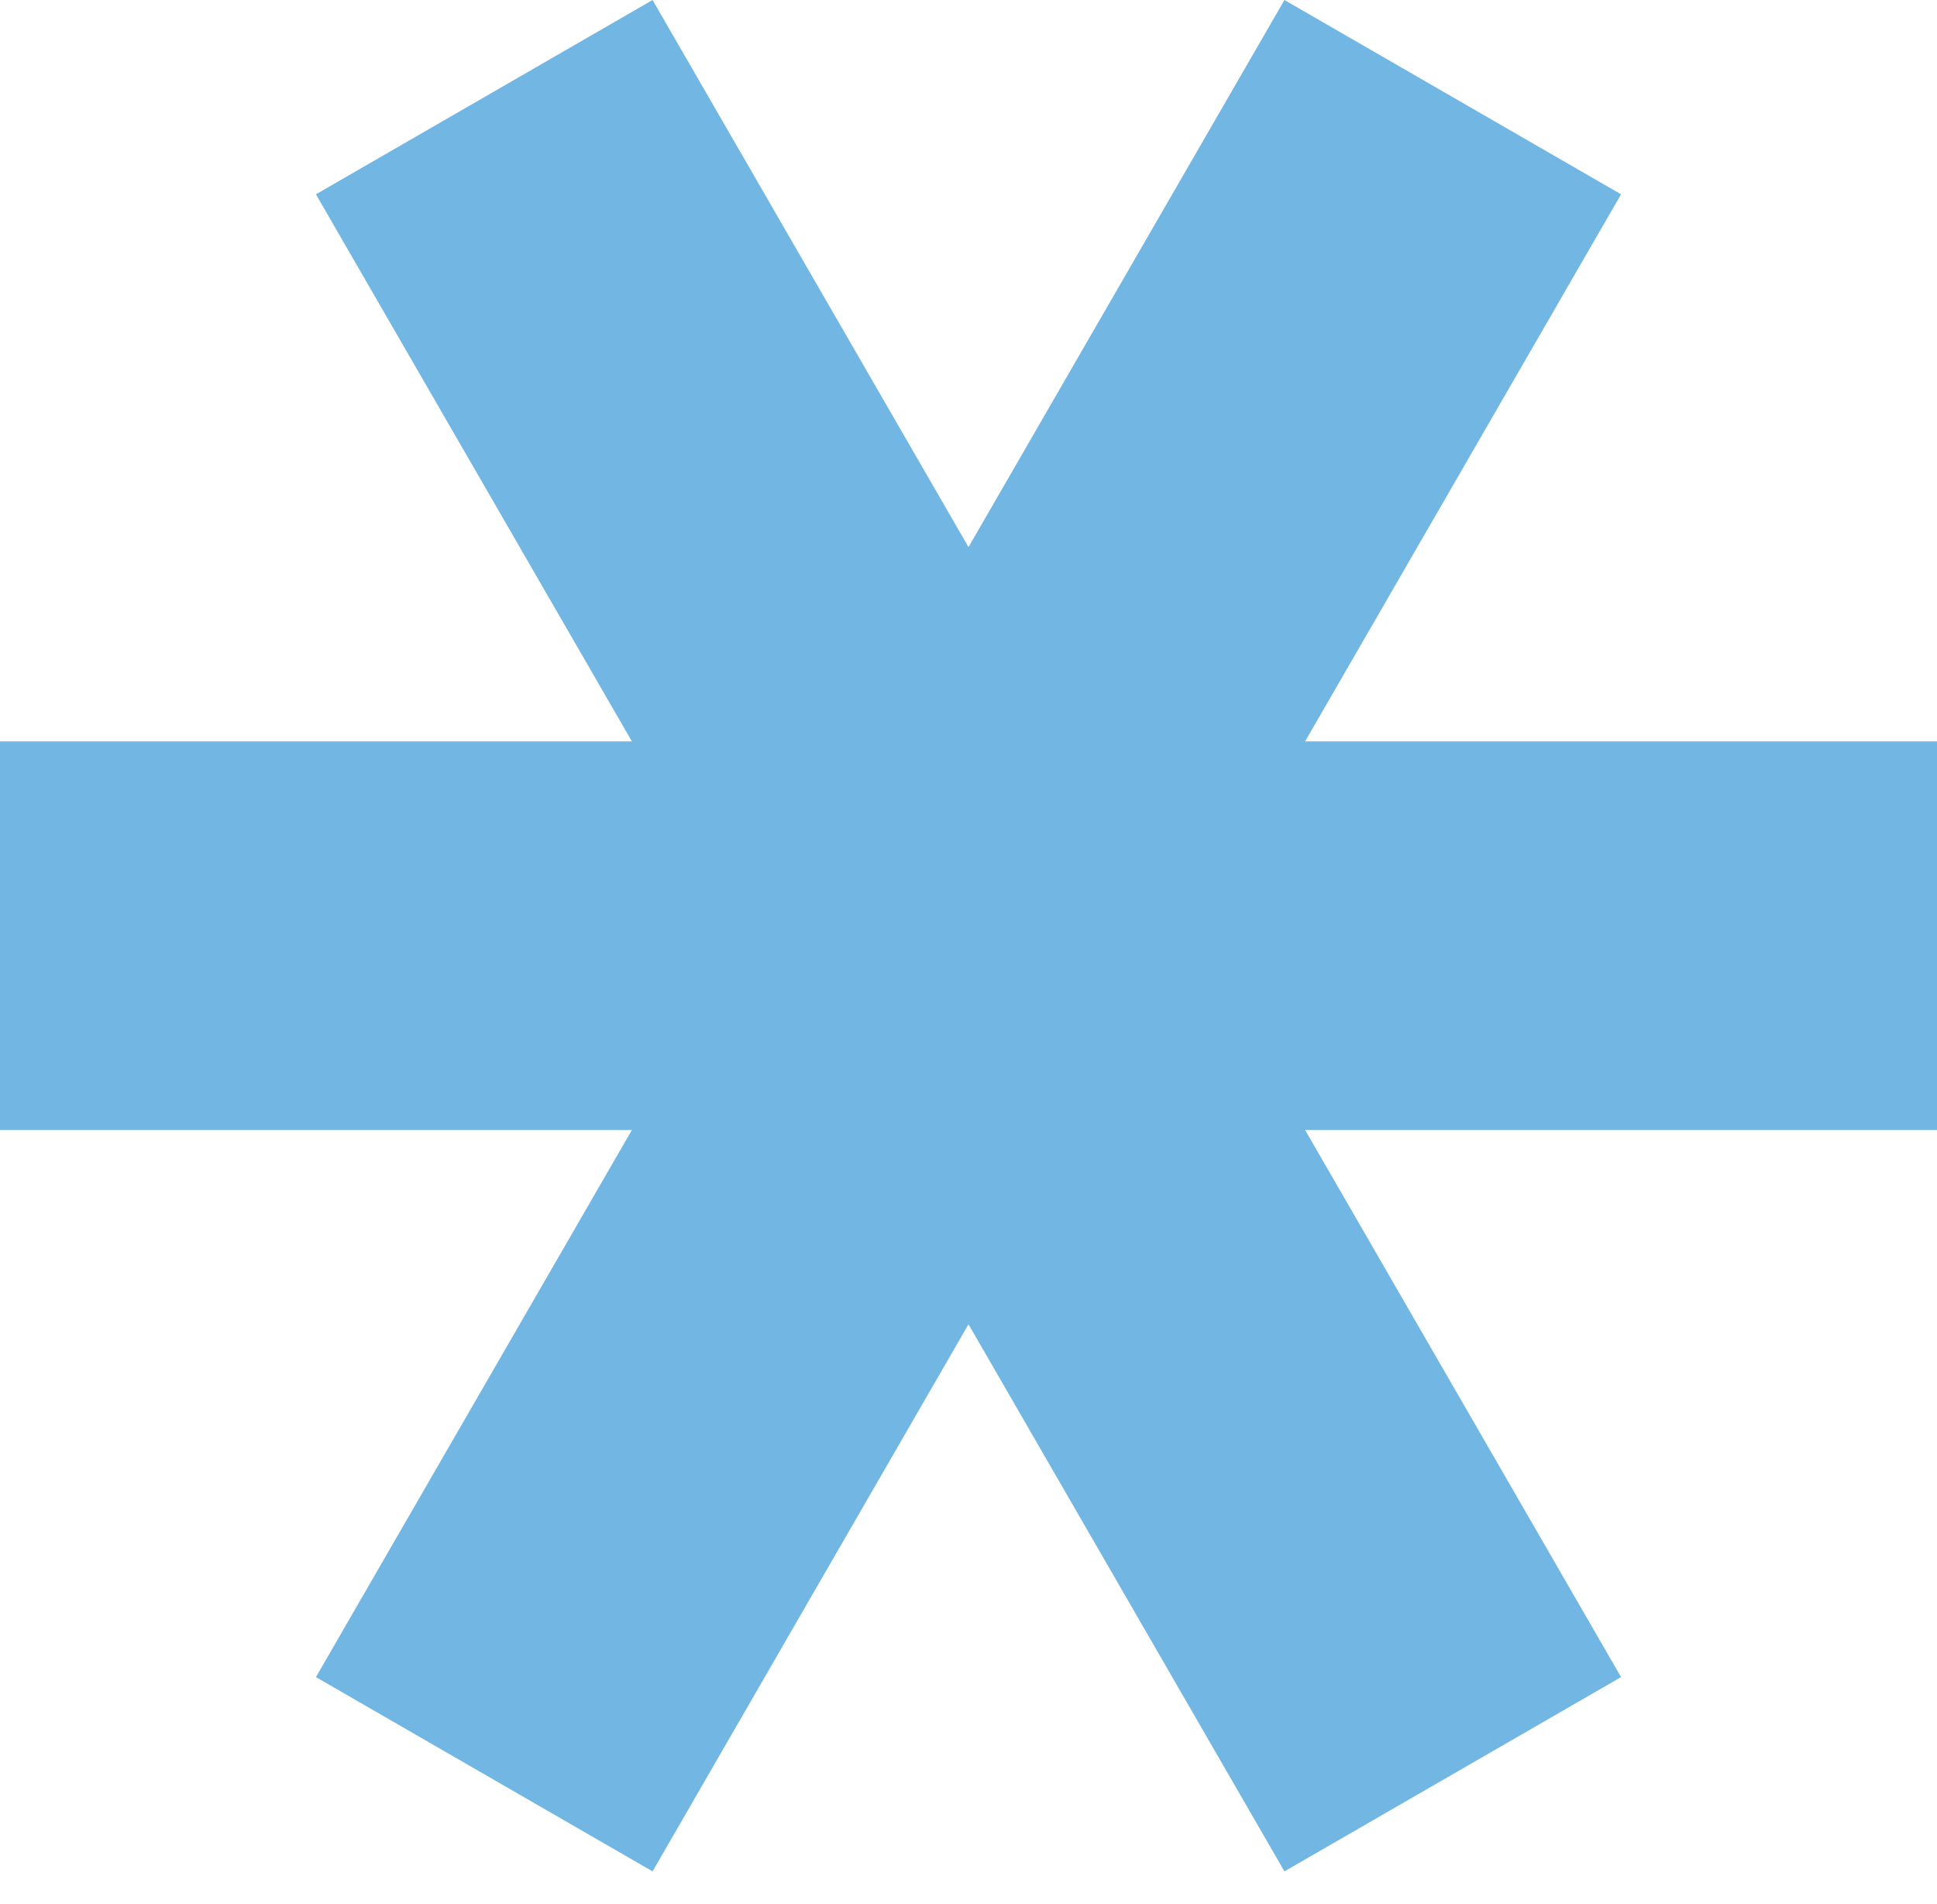 <svg width="59" height="58" viewBox="0 0 59 58" fill="none" xmlns="http://www.w3.org/2000/svg">
<path d="M19.247 34.427L9.623 51.096L19.877 57.015L29.5 40.347L39.123 57.015L49.377 51.096L39.753 34.427H59V22.588H39.753L49.377 5.92L39.123 0L29.5 16.668L19.877 0L9.623 5.92L19.247 22.588H0V34.427H19.247Z" fill="#72B7E3"/>
</svg>
